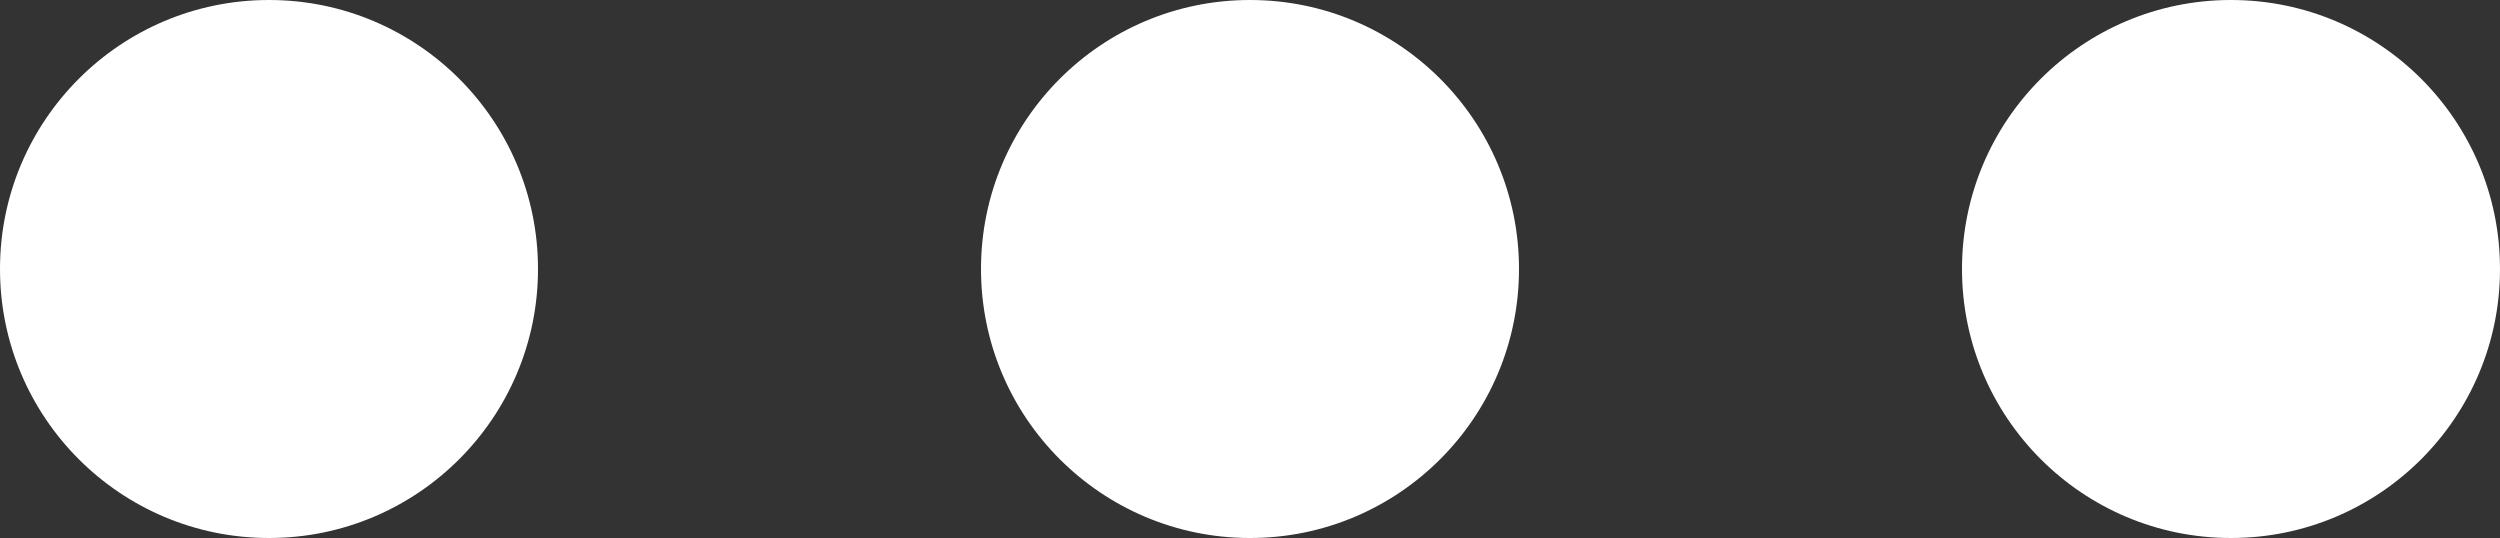 <svg xmlns="http://www.w3.org/2000/svg" viewBox="0 0 25 5.38">
  <rect x="0" y="0" width="25" height="5.38" fill="#333333" stroke="none"/>
  <defs>
    <style>
      .cls-1 {
        fill: #fff;
      }
    </style>
  </defs>
  <g id="三点リーダーアイコン1" transform="translate(0 -200.909)">
    <ellipse id="楕円形_24" data-name="楕円形 24" class="cls-1" cx="2.69" cy="2.69" rx="2.69" ry="2.69" transform="translate(0 200.909)"/>
    <ellipse id="楕円形_25" data-name="楕円形 25" class="cls-1" cx="2.69" cy="2.69" rx="2.69" ry="2.69" transform="translate(9.81 200.909)"/>
    <ellipse id="楕円形_26" data-name="楕円形 26" class="cls-1" cx="2.69" cy="2.69" rx="2.69" ry="2.69" transform="translate(19.62 200.909)"/>
  </g>
</svg>
